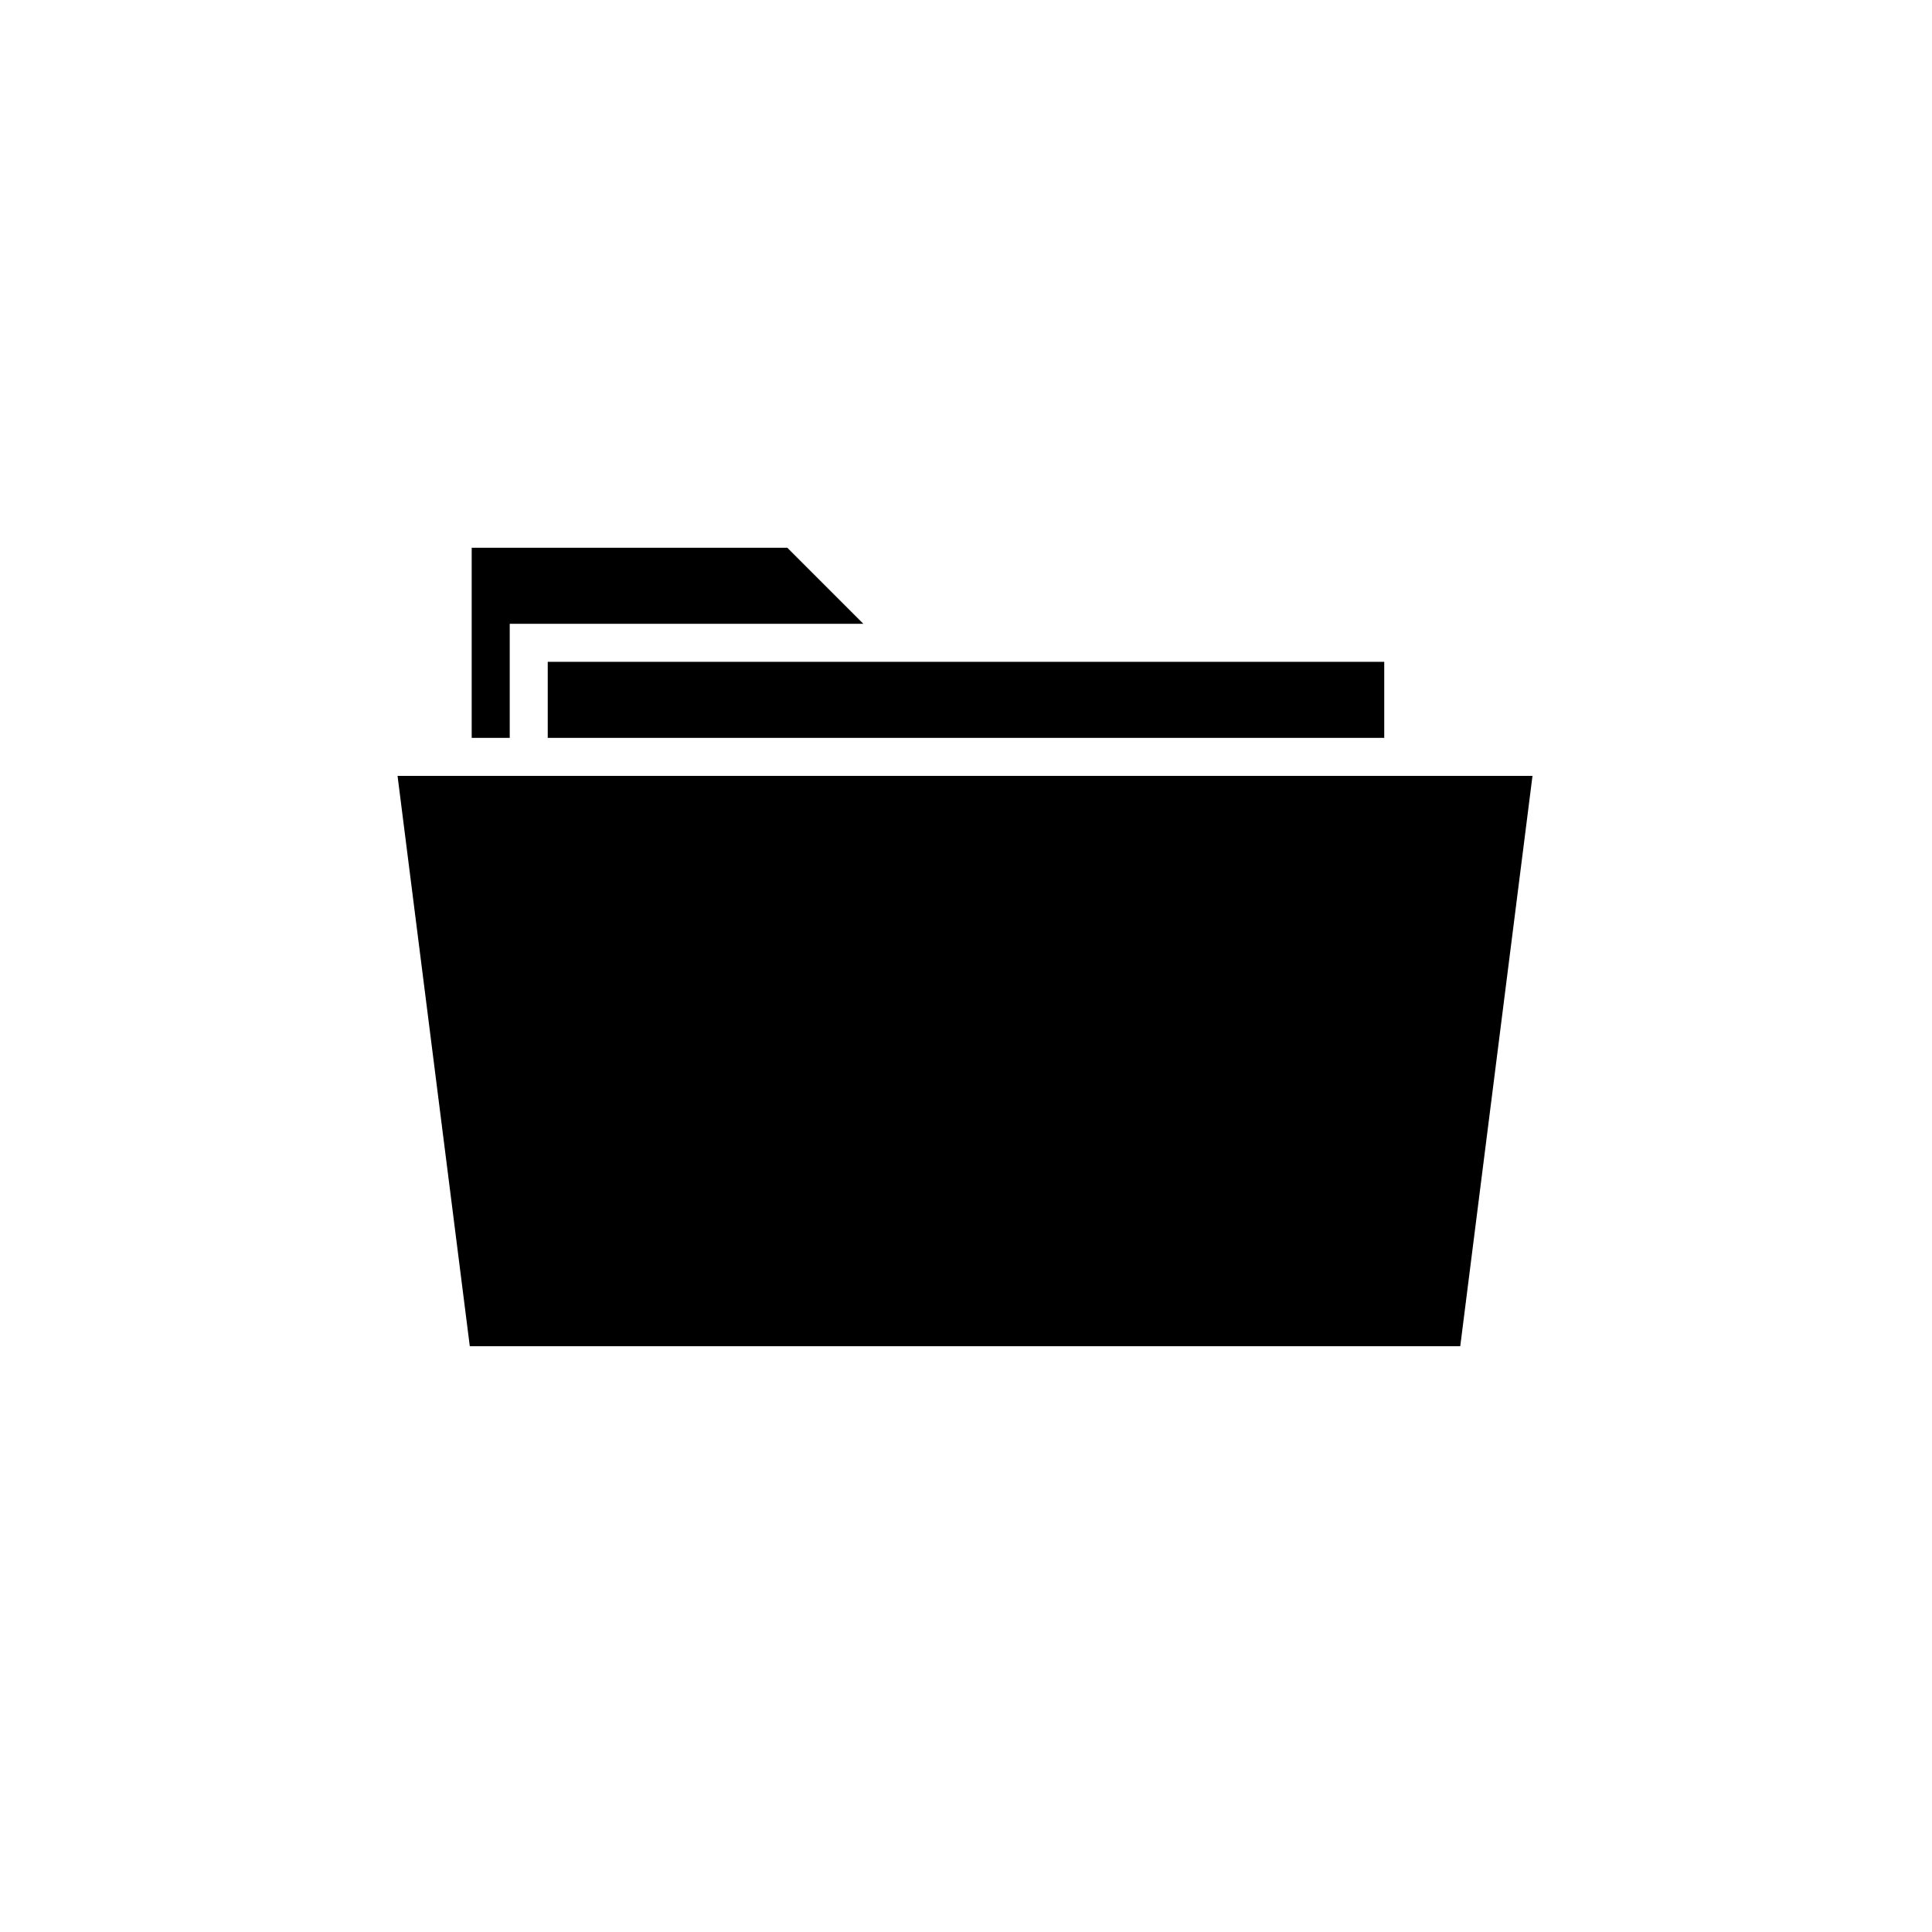 <?xml version="1.0" encoding="UTF-8"?>
<!-- Uploaded to: ICON Repo, www.svgrepo.com, Generator: ICON Repo Mixer Tools -->
<svg fill="#000000" width="800px" height="800px" version="1.1" viewBox="144 144 512 512" xmlns="http://www.w3.org/2000/svg">
 <path d="m268.5 500.76-19.145-151.14h300.77l-19.145 151.14zm10.582-161.22v-30.23h93.707l-20.152-20.152h-83.633v50.383zm10.074 0h221.68v-20.152h-221.68z"/>
</svg>